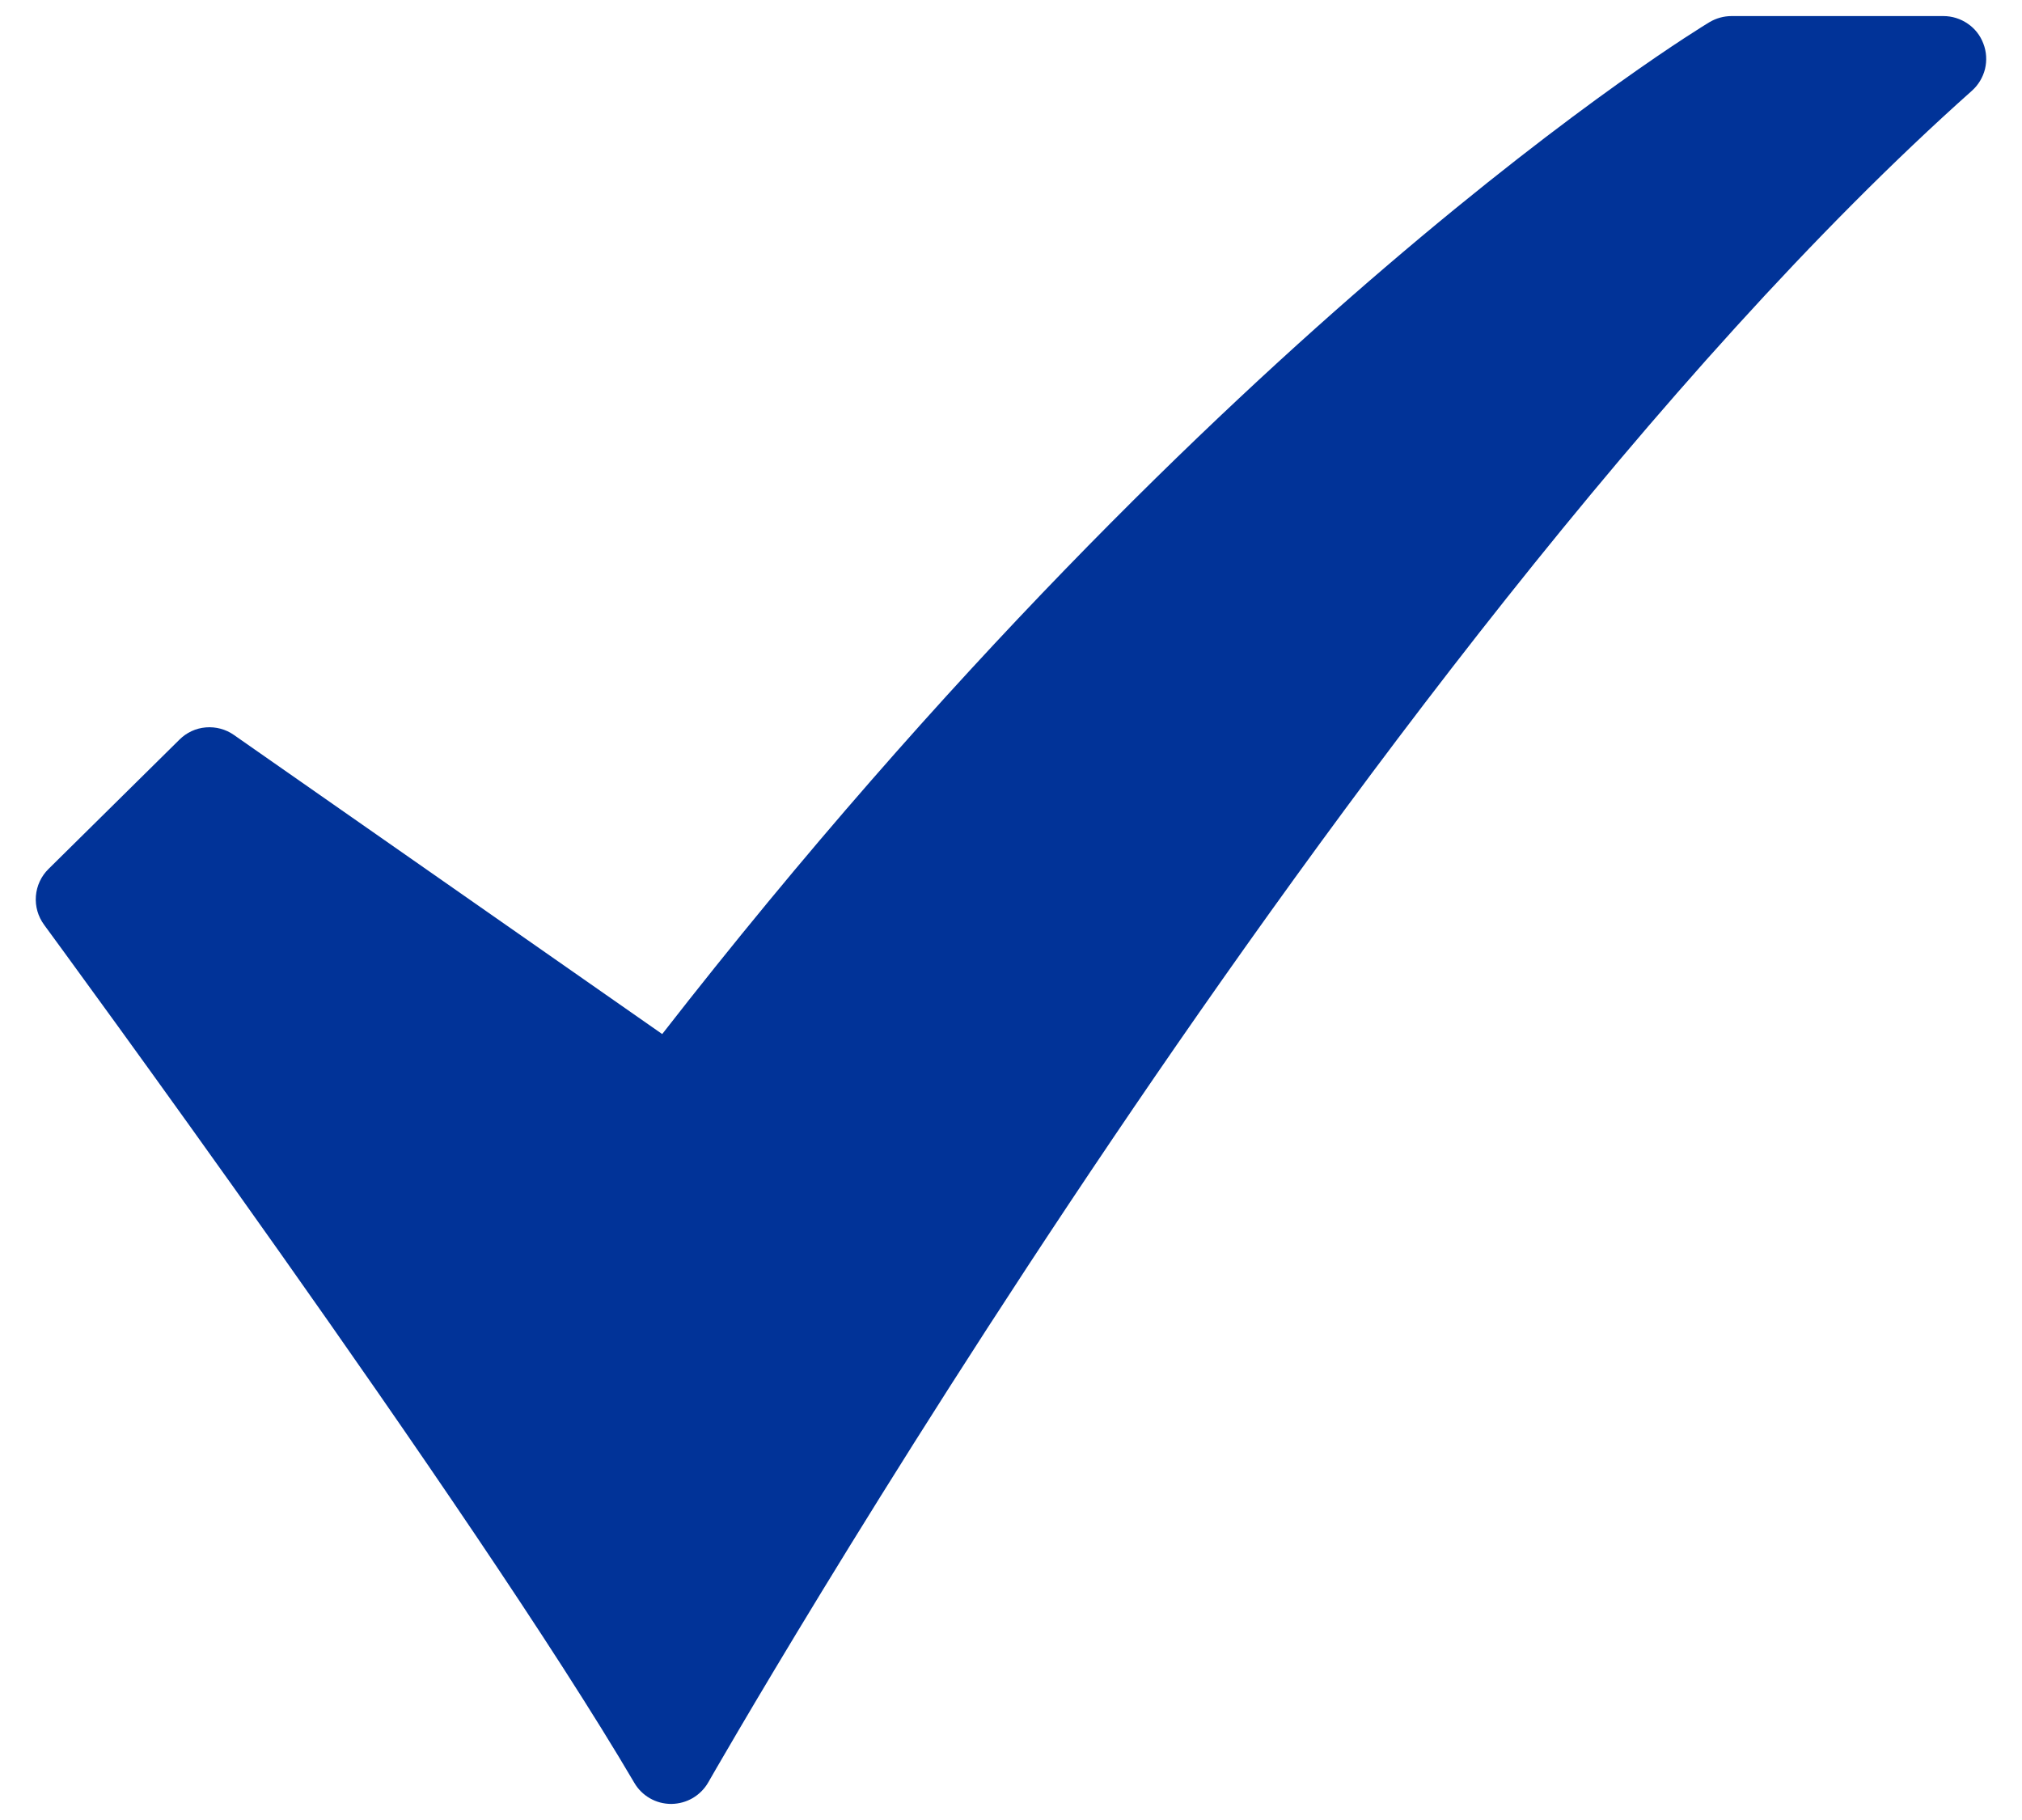<svg width="20" height="18" viewBox="0 0 20 18" fill="none" xmlns="http://www.w3.org/2000/svg">
<path d="M6.639 17.841C6.565 17.841 6.492 17.822 6.428 17.785C6.364 17.748 6.311 17.696 6.274 17.632C4.692 14.938 0.478 9.204 0.436 9.146C0.376 9.064 0.347 8.964 0.355 8.862C0.363 8.761 0.407 8.666 0.479 8.595L1.775 7.315C1.845 7.245 1.937 7.202 2.036 7.194C2.135 7.186 2.233 7.212 2.314 7.269L6.55 10.227C9.367 6.609 11.984 4.112 13.704 2.641C15.632 0.991 16.858 0.25 16.909 0.219C16.975 0.18 17.05 0.159 17.127 0.159H19.223C19.308 0.159 19.392 0.185 19.463 0.234C19.534 0.282 19.588 0.351 19.618 0.432C19.649 0.512 19.654 0.599 19.634 0.683C19.613 0.766 19.568 0.841 19.504 0.898C16.397 3.665 13.168 8.061 11.005 11.262C8.654 14.741 7.022 17.599 7.006 17.627C6.969 17.692 6.916 17.745 6.852 17.783C6.788 17.82 6.716 17.84 6.641 17.841L6.639 17.841Z" fill="#013398"/>
</svg>
